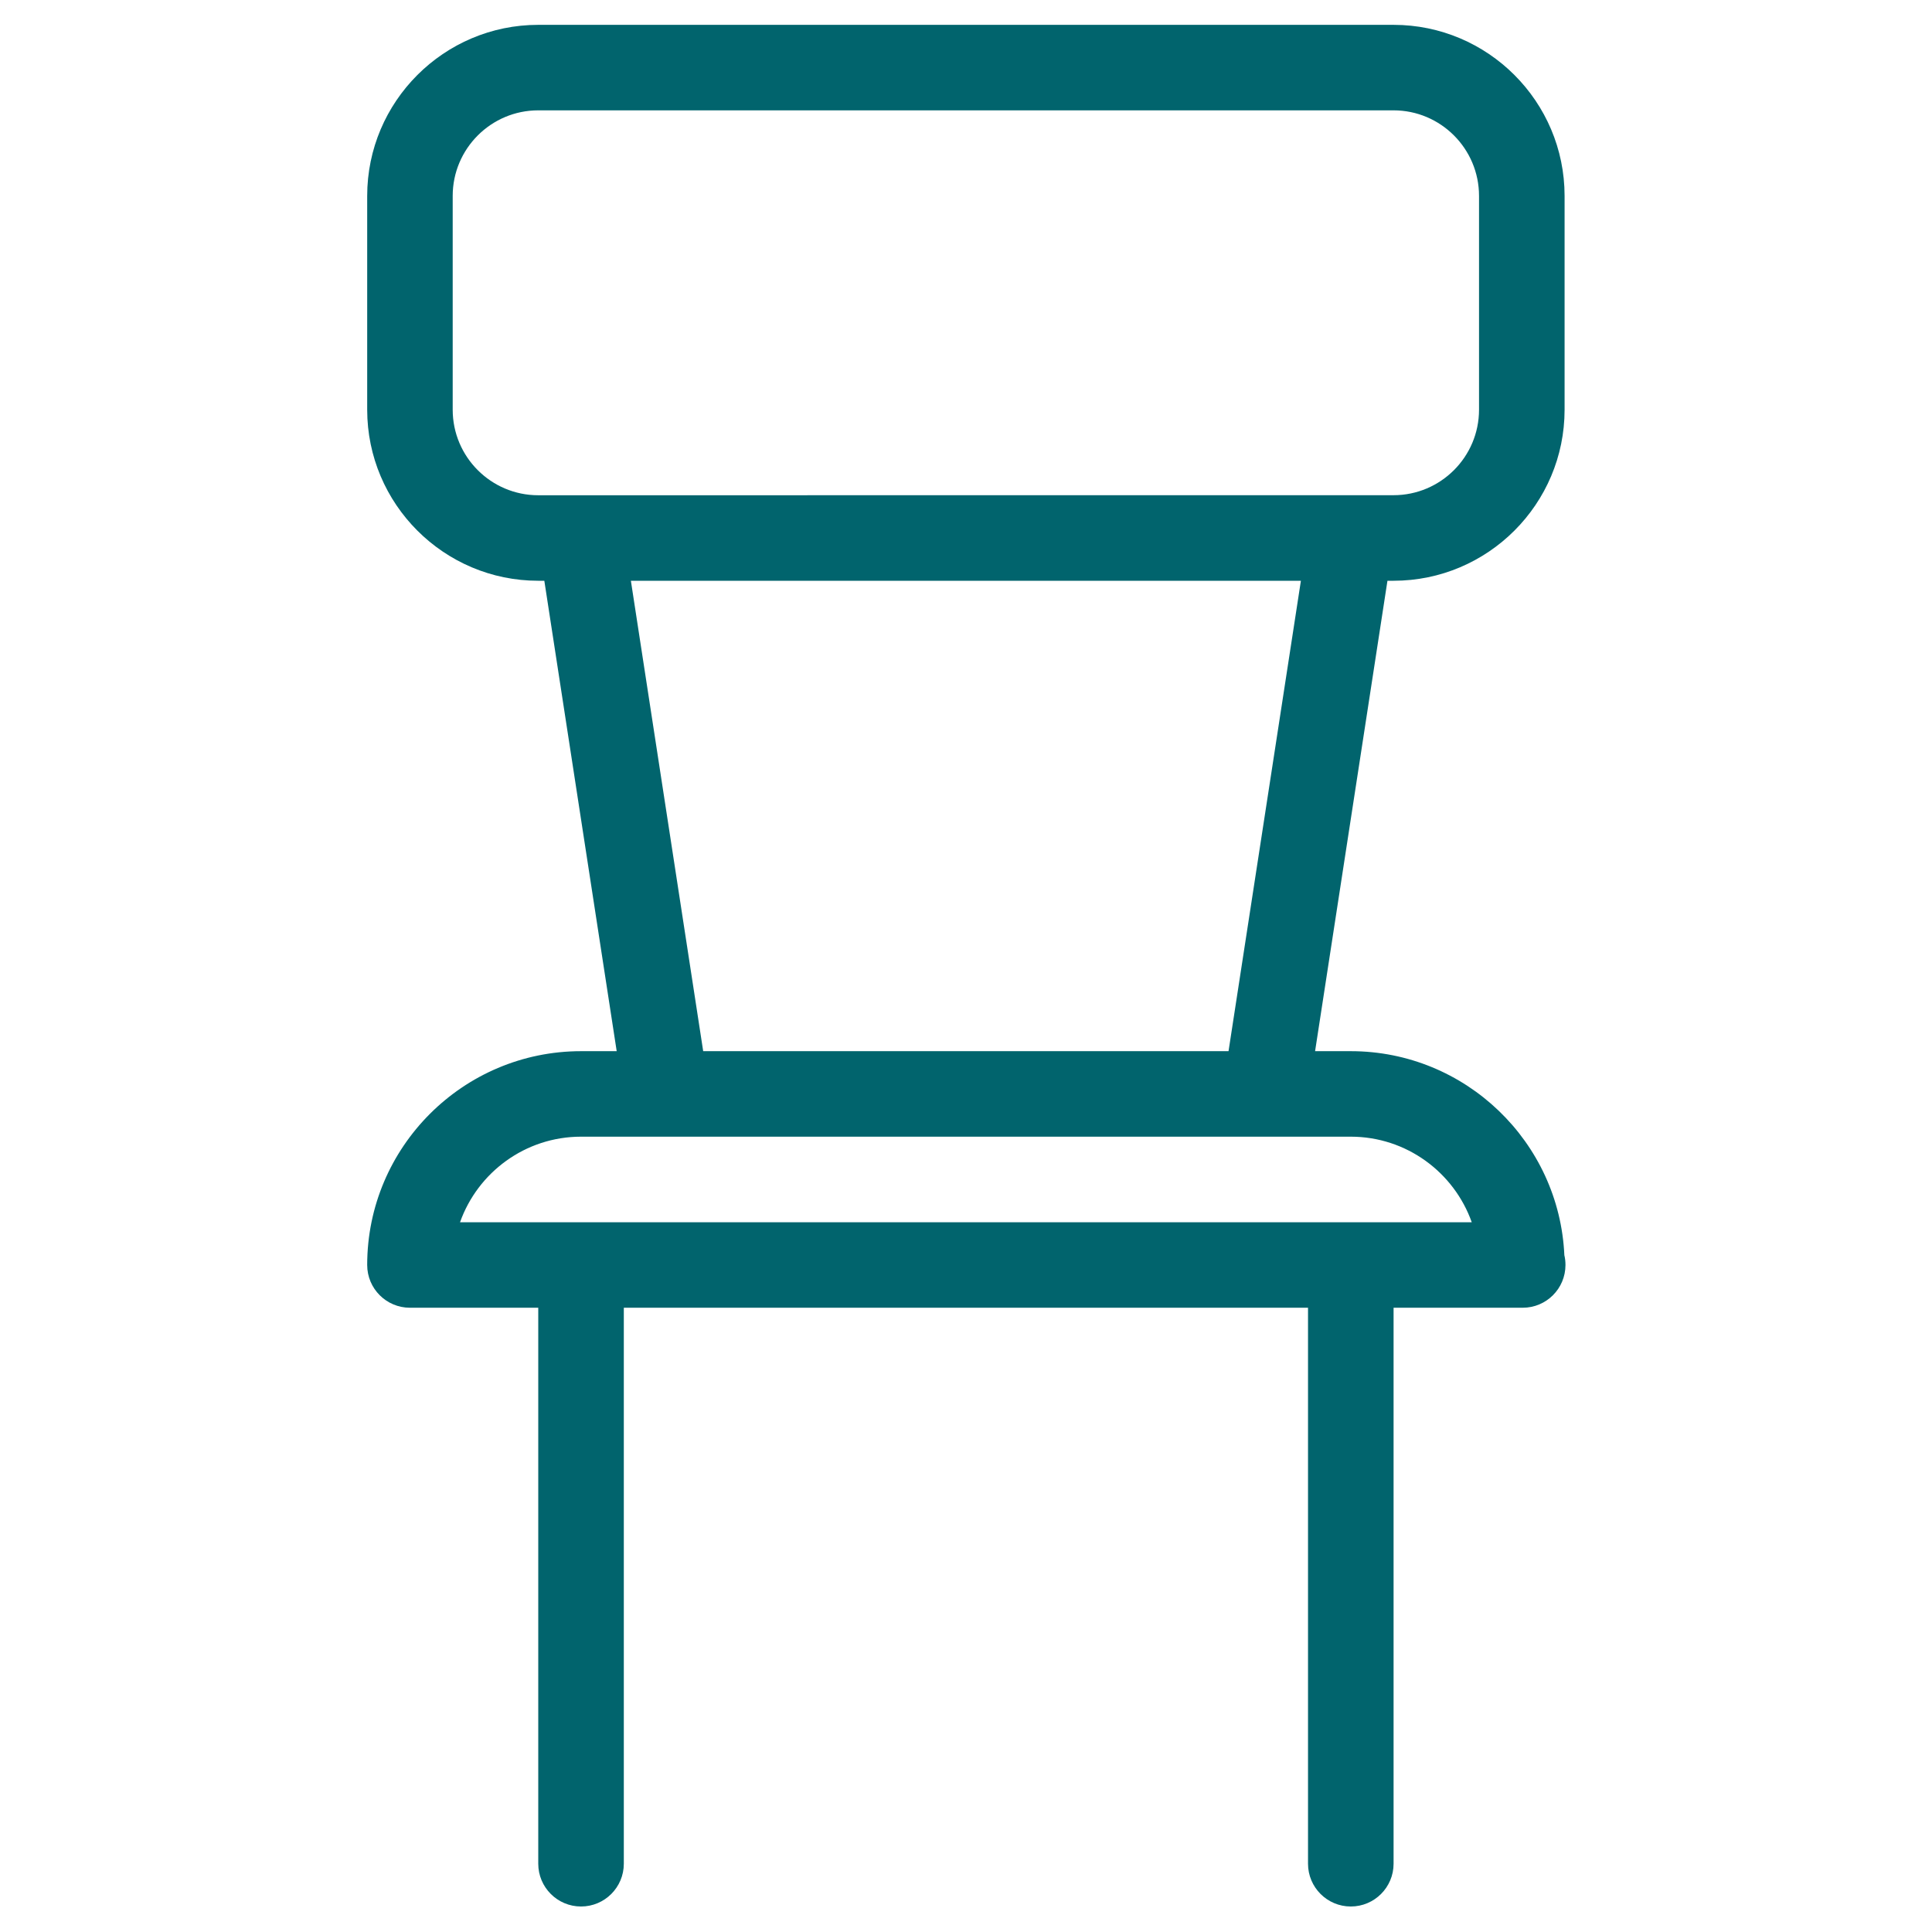 <?xml version="1.0" encoding="UTF-8"?> <svg xmlns="http://www.w3.org/2000/svg" width="35" height="35" viewBox="0 0 35 35" fill="none"><path d="M28.34 22.744C28.25 20.688 26.549 19.043 24.471 19.043H23.824L25.135 10.521H25.245C26.954 10.521 28.344 9.131 28.344 7.422L28.344 3.549C28.344 1.84 26.954 0.45 25.245 0.45H9.751C8.043 0.45 6.652 1.84 6.652 3.549V7.422C6.652 9.131 8.042 10.521 9.751 10.521H9.861L11.172 19.043H10.526C8.39 19.043 6.652 20.781 6.652 22.916C6.652 23.345 6.999 23.691 7.427 23.691H9.751V33.763C9.751 34.191 10.098 34.538 10.526 34.538C10.954 34.538 11.301 34.191 11.301 33.763L11.301 23.691H23.696V33.763C23.696 34.191 24.043 34.538 24.471 34.538C24.899 34.538 25.246 34.191 25.246 33.763L25.246 23.691H27.57C27.576 23.692 27.581 23.691 27.585 23.691C28.013 23.691 28.36 23.345 28.36 22.916C28.36 22.858 28.354 22.799 28.341 22.744L28.34 22.744ZM8.201 7.422V3.549C8.201 2.694 8.896 1.999 9.751 1.999H25.245C26.099 1.999 26.794 2.694 26.794 3.549V7.422C26.794 8.277 26.099 8.971 25.245 8.971L9.751 8.972C8.896 8.972 8.201 8.277 8.201 7.422ZM11.429 10.521H23.567L22.256 19.043H12.739L11.429 10.521ZM13.625 22.142H8.334C8.654 21.24 9.516 20.592 10.526 20.592H24.47C25.48 20.592 26.342 21.24 26.662 22.142H13.625Z" fill="#01646D"></path></svg> 